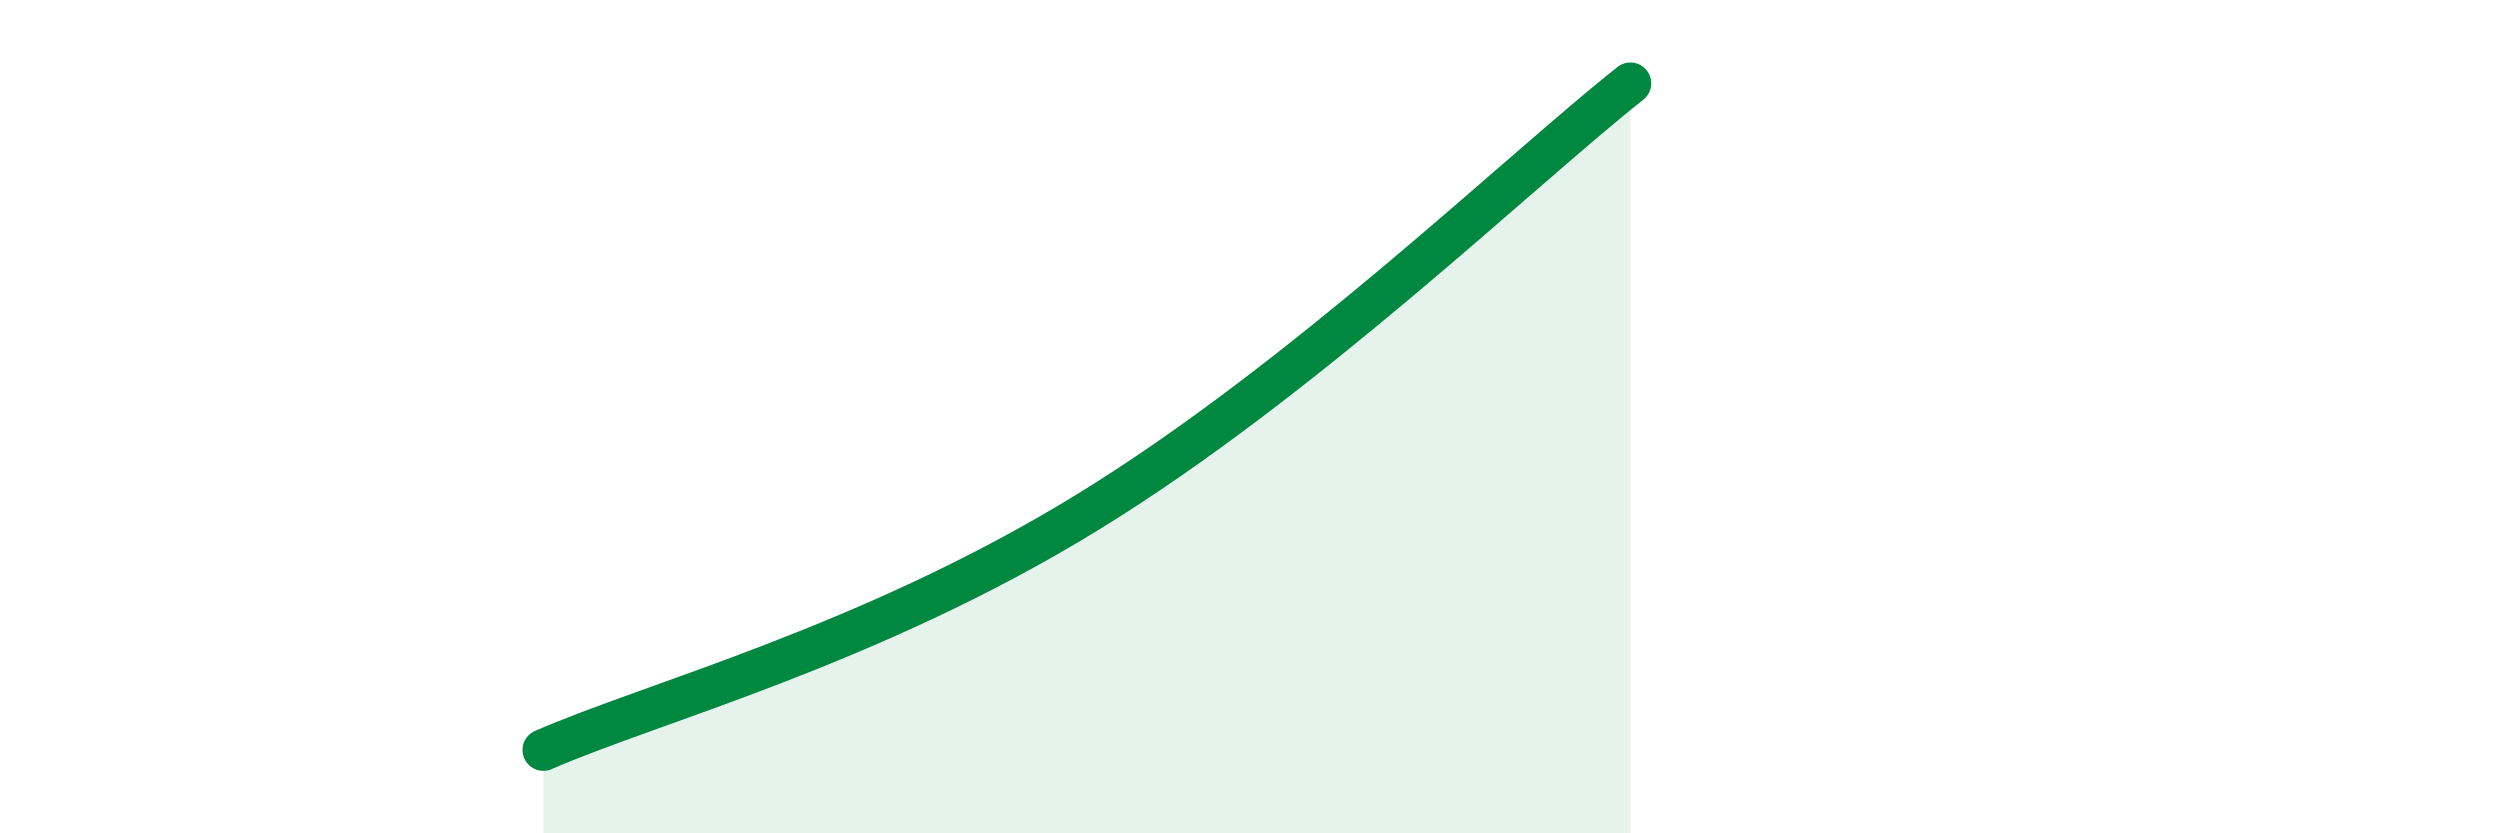 
    <svg width="60" height="20" viewBox="0 0 60 20" xmlns="http://www.w3.org/2000/svg">
      <path
        d="M 13.04,18 C 15.65,16.86 20.87,15.5 26.09,12.3 C 31.31,9.1 36.52,4.06 39.13,2L39.13 20L13.04 20Z"
        fill="#008740"
        opacity="0.1"
        stroke-linecap="round"
        stroke-linejoin="round"
      />
      <path
        d="M 13.04,18 C 15.65,16.86 20.87,15.5 26.09,12.3 C 31.31,9.1 36.52,4.06 39.13,2"
        stroke="#008740"
        stroke-width="1"
        fill="none"
        stroke-linecap="round"
        stroke-linejoin="round"
      />
    </svg>
  